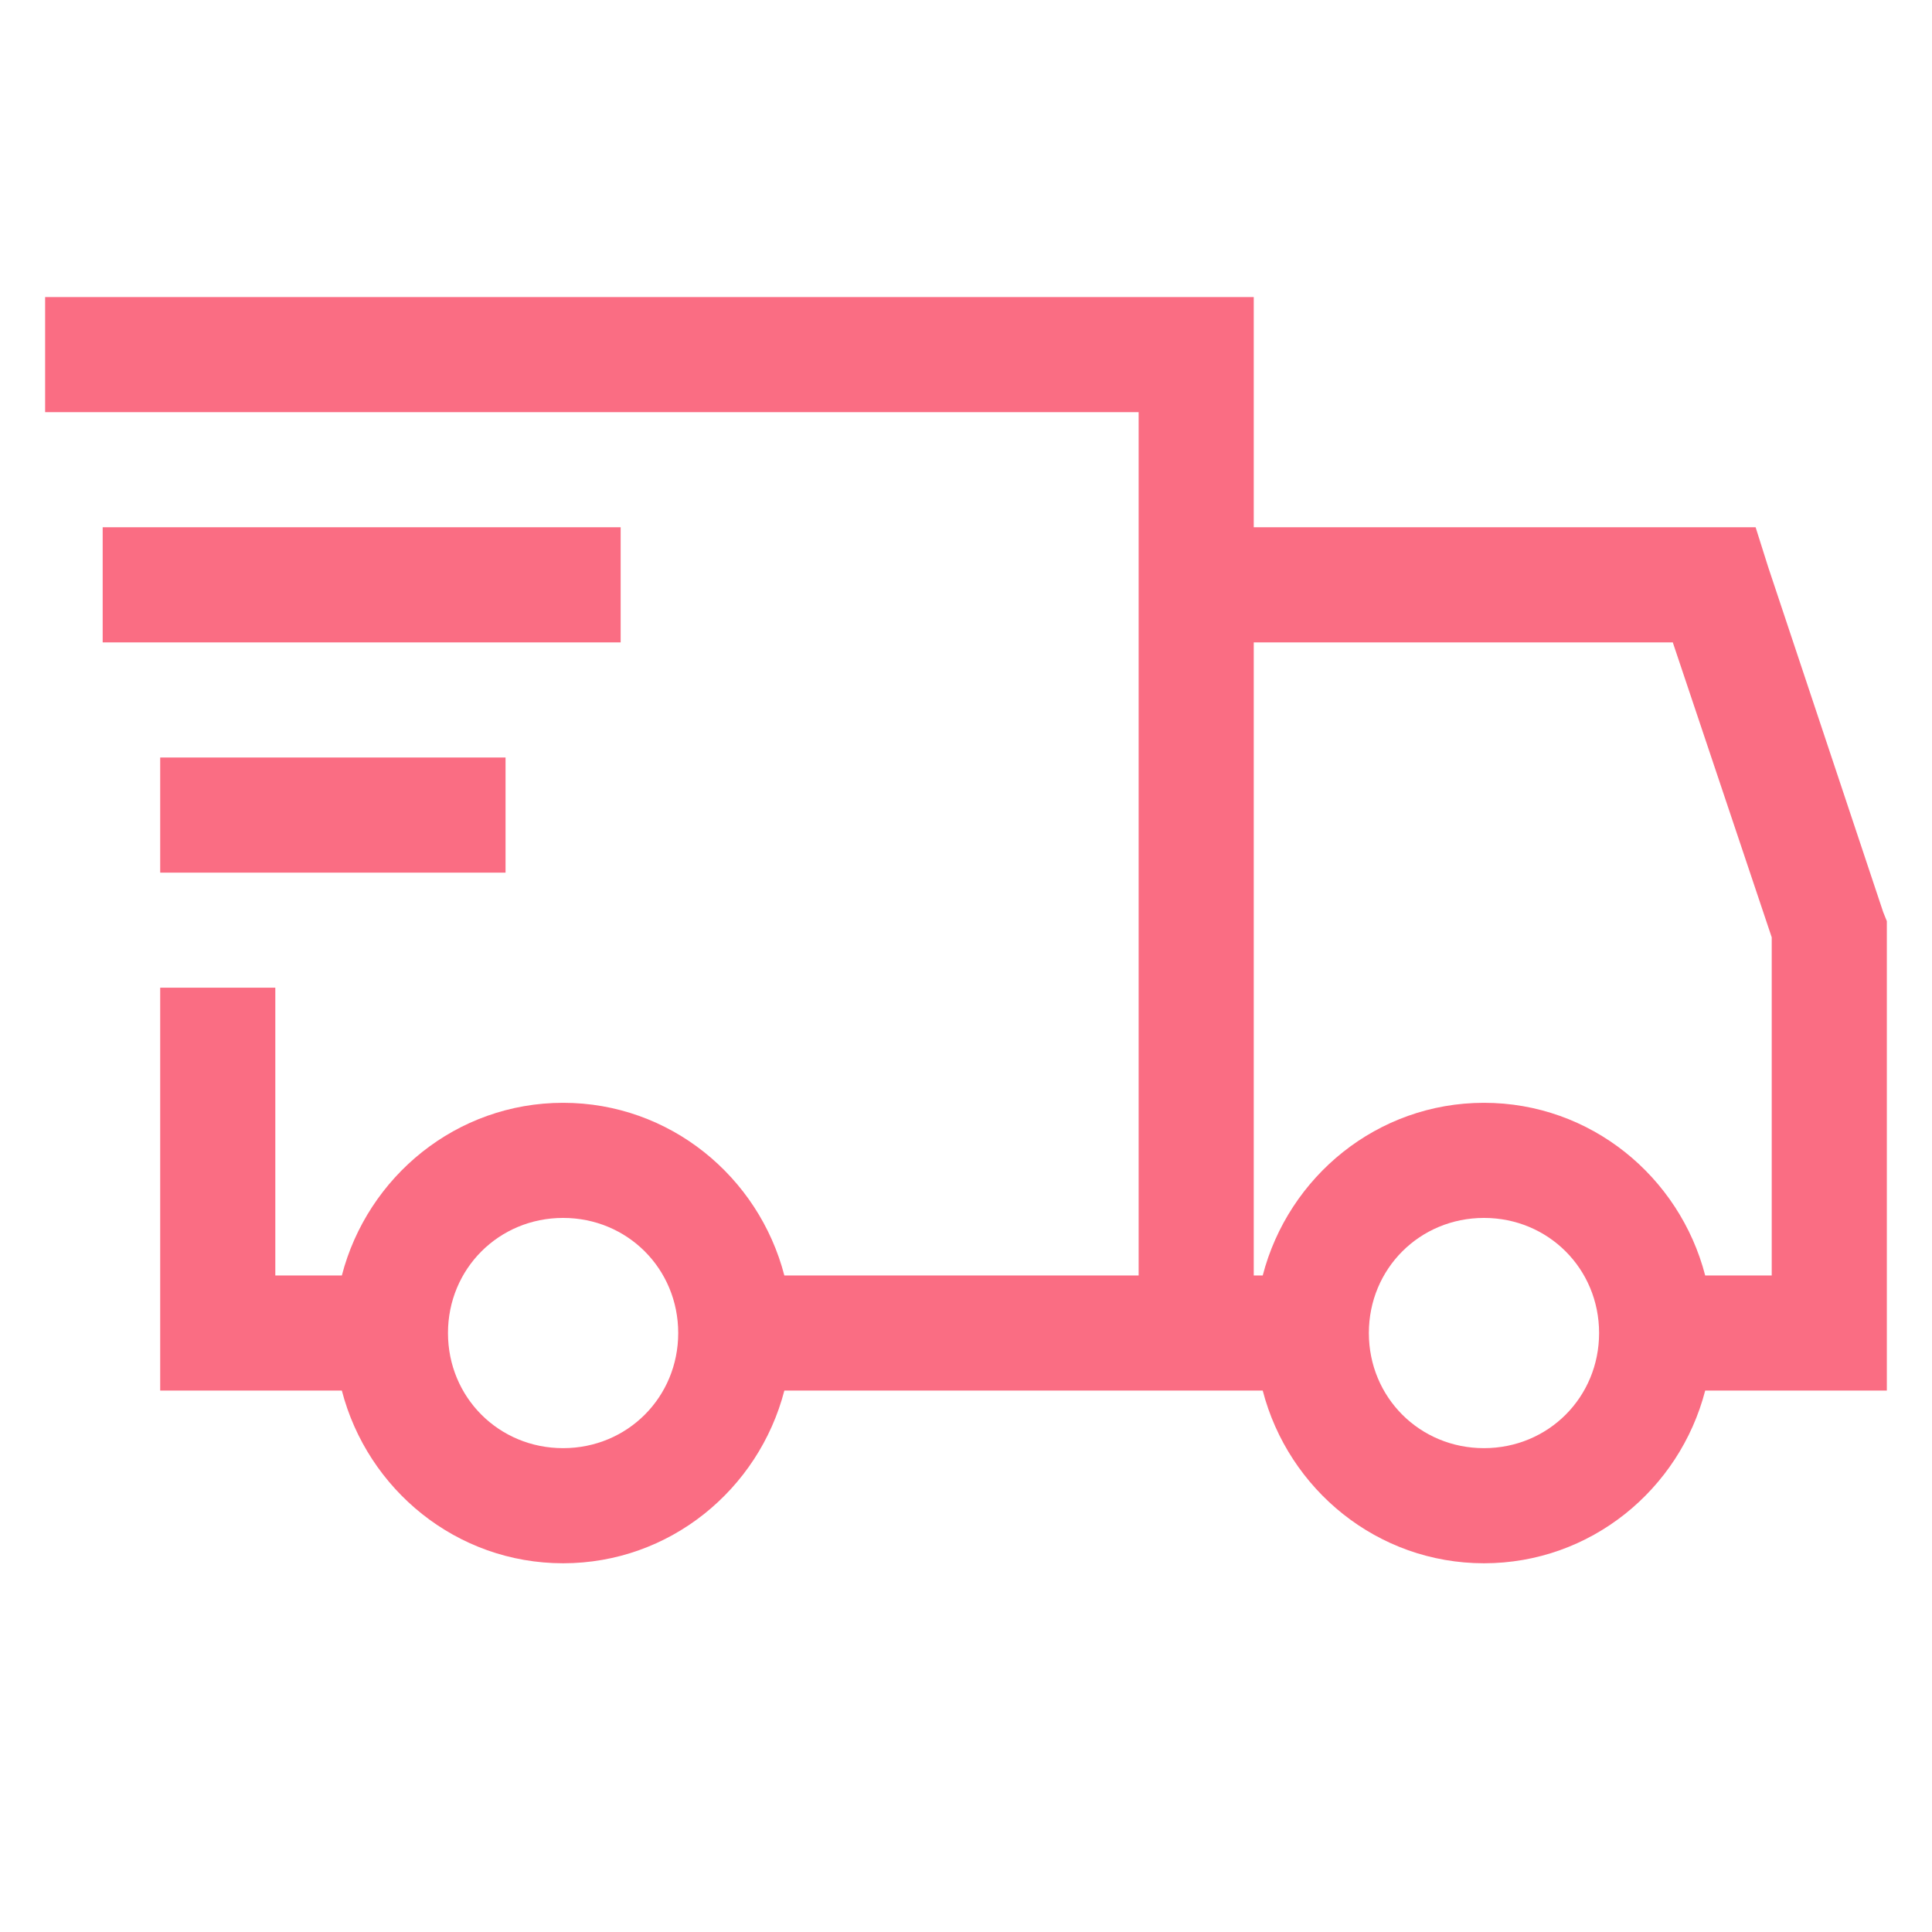 <svg width="48" height="48" viewBox="0 0 48 48" fill="none" xmlns="http://www.w3.org/2000/svg">
<path d="M1.121 7.38V10.24H28.289V31.689H19.487C18.849 29.231 16.638 27.399 13.99 27.399C11.342 27.399 9.131 29.231 8.493 31.689H6.84V24.539H3.98V34.549H8.493C9.131 37.007 11.342 38.839 13.99 38.839C16.638 38.839 18.849 37.007 19.487 34.549H31.372C32.01 37.007 34.221 38.839 36.869 38.839C39.517 38.839 41.728 37.007 42.365 34.549H46.878V22.886L46.788 22.662L43.928 14.082L43.618 13.1H31.149V7.38H1.121ZM2.551 13.1V15.96H15.42V13.1H2.551ZM31.149 15.96H41.56L44.018 23.288V31.689H42.365C41.728 29.231 39.517 27.399 36.869 27.399C34.221 27.399 32.01 29.231 31.372 31.689H31.149V15.96ZM3.98 18.82V21.68H12.56V18.82H3.98ZM13.99 30.259C15.587 30.259 16.85 31.522 16.85 33.119C16.85 34.716 15.587 35.979 13.99 35.979C12.393 35.979 11.13 34.716 11.13 33.119C11.13 31.522 12.393 30.259 13.99 30.259ZM36.869 30.259C38.466 30.259 39.729 31.522 39.729 33.119C39.729 34.716 38.466 35.979 36.869 35.979C35.272 35.979 34.009 34.716 34.009 33.119C34.009 31.522 35.272 30.259 36.869 30.259Z" fill="#FA6D83"/>
</svg>
